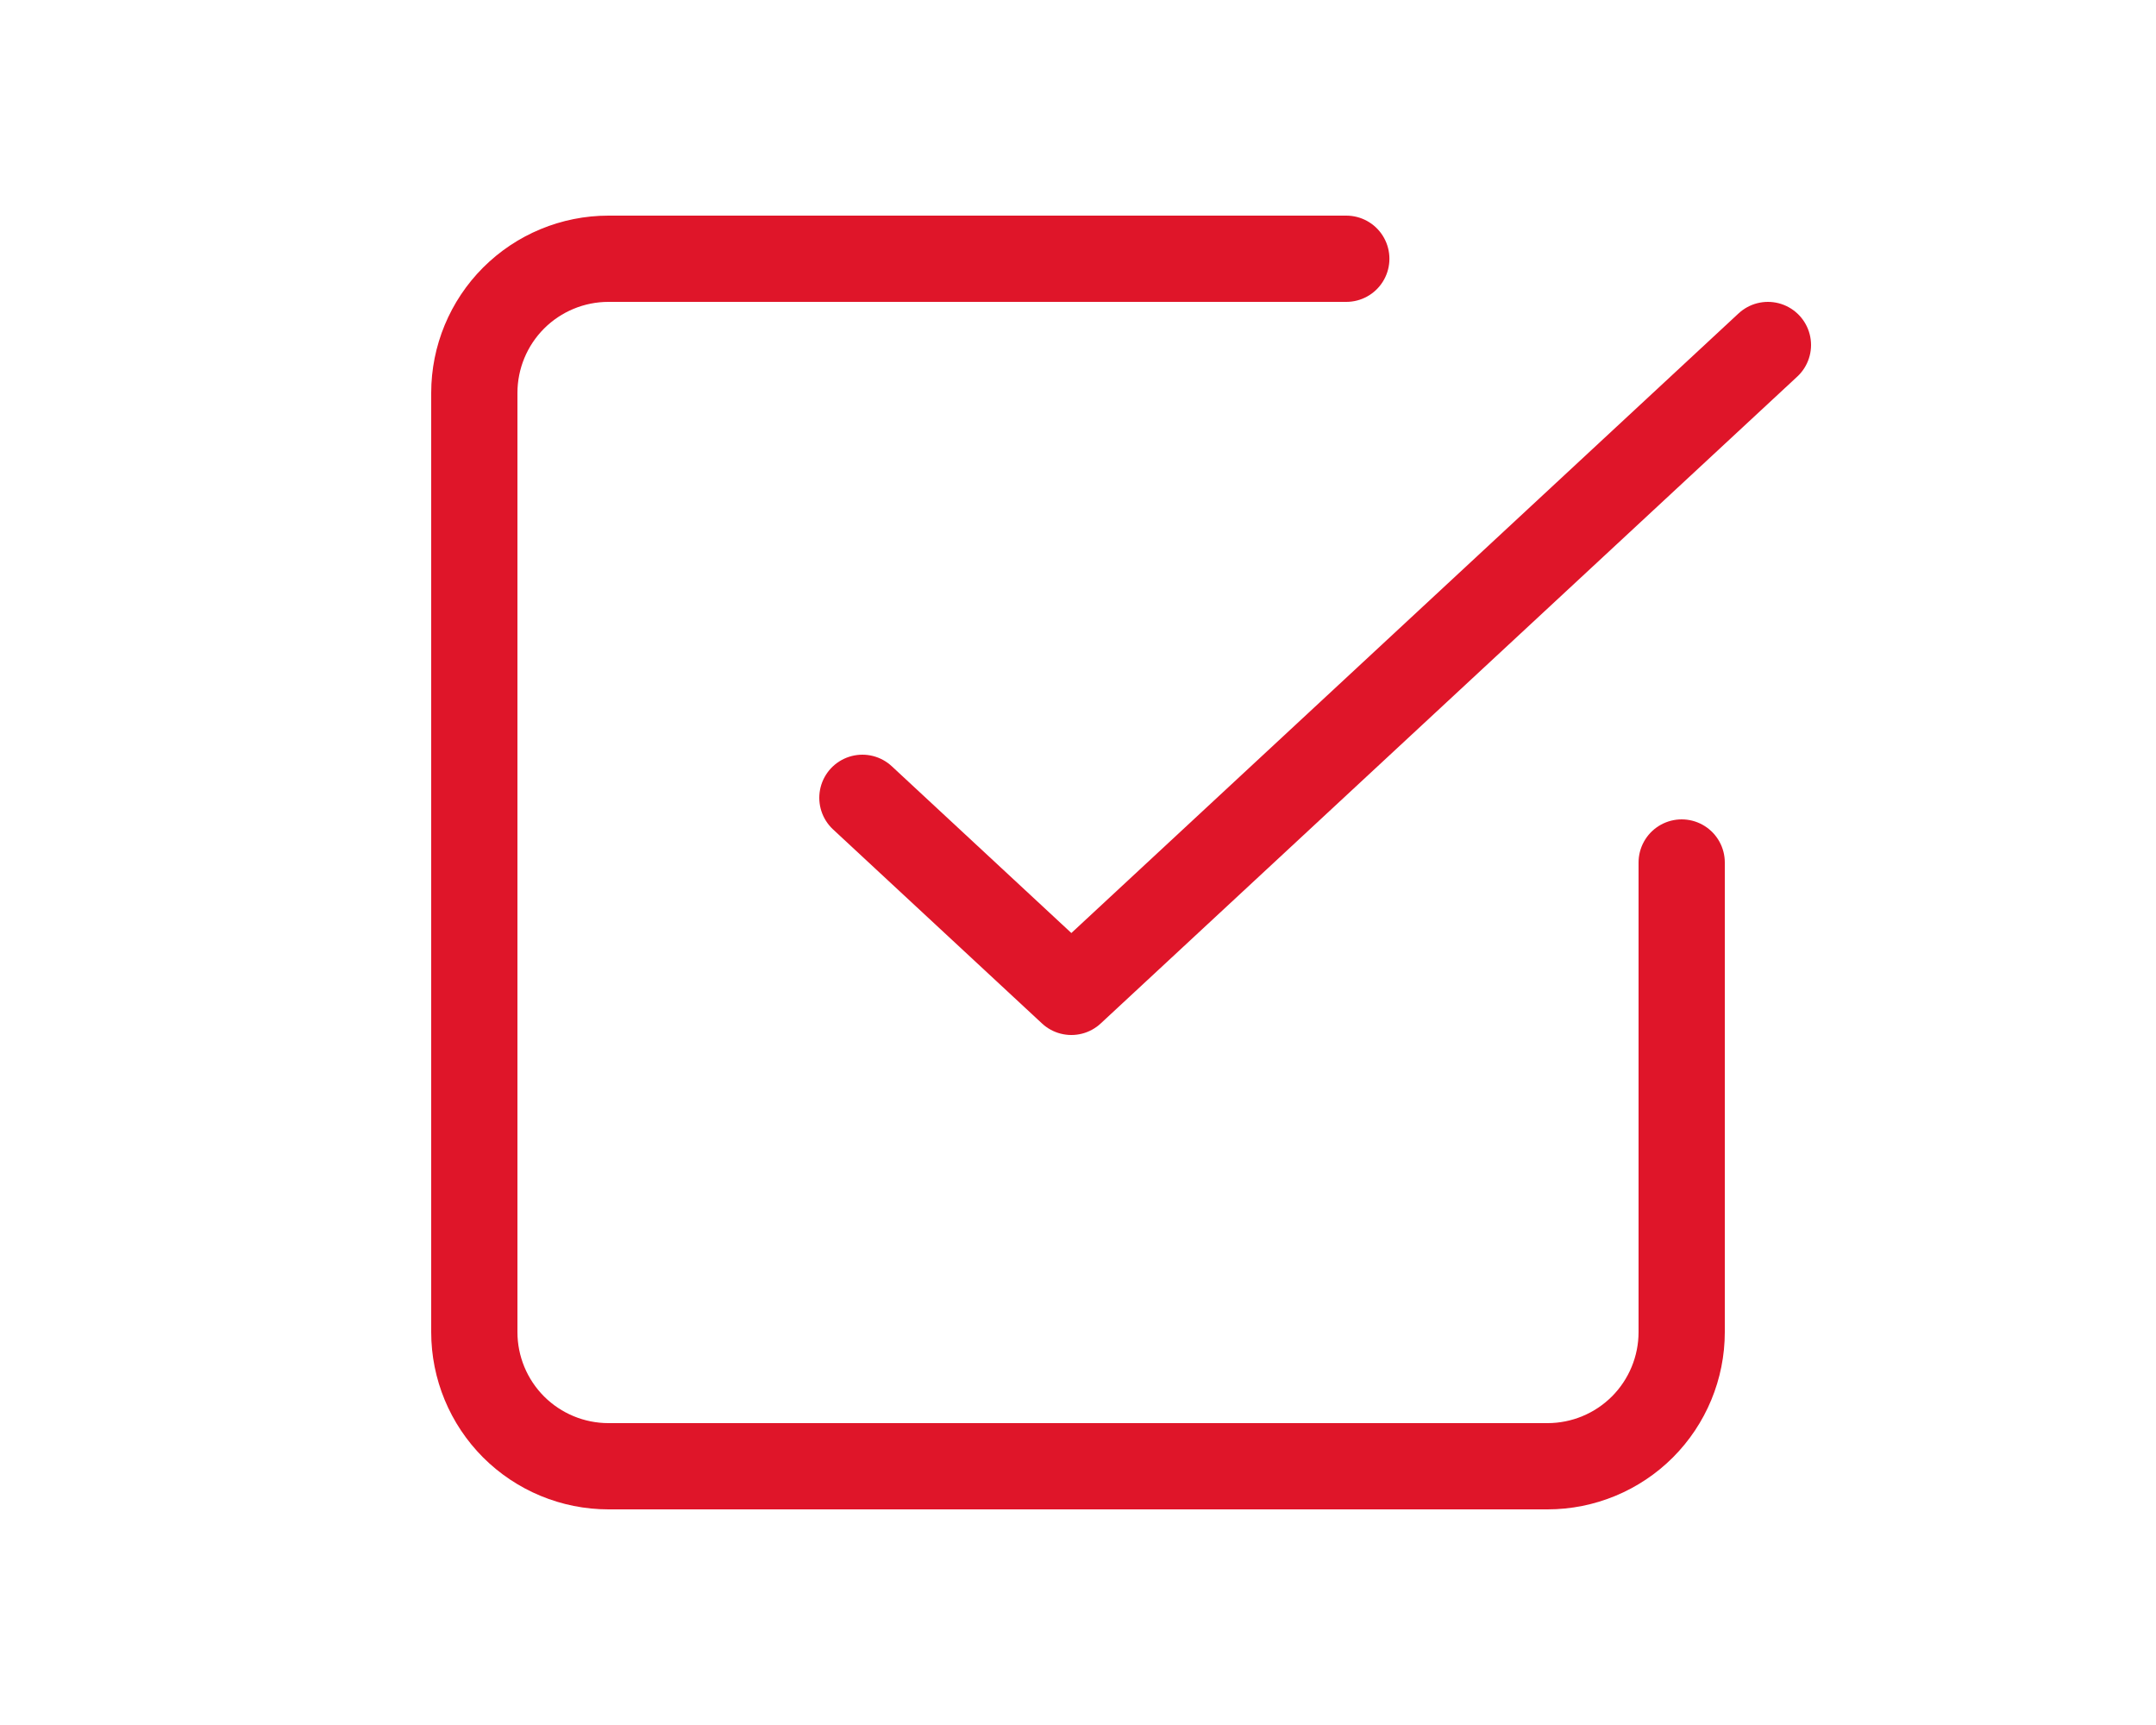 <svg width="50" height="40" viewBox="0 0 50 40" fill="none" xmlns="http://www.w3.org/2000/svg">
<path d="M20 18.5L24.846 23L41 8" stroke="#DF1529" stroke-width="2" stroke-linecap="round" stroke-linejoin="round"/>
<path d="M39 20V30.889C39 31.714 38.672 32.505 38.089 33.089C37.505 33.672 36.714 34 35.889 34H14.111C13.286 34 12.495 33.672 11.911 33.089C11.328 32.505 11 31.714 11 30.889V9.111C11 8.286 11.328 7.495 11.911 6.911C12.495 6.328 13.286 6 14.111 6H31.222" stroke="#DF1529" stroke-width="2" stroke-linecap="round" stroke-linejoin="round"/>
</svg>

